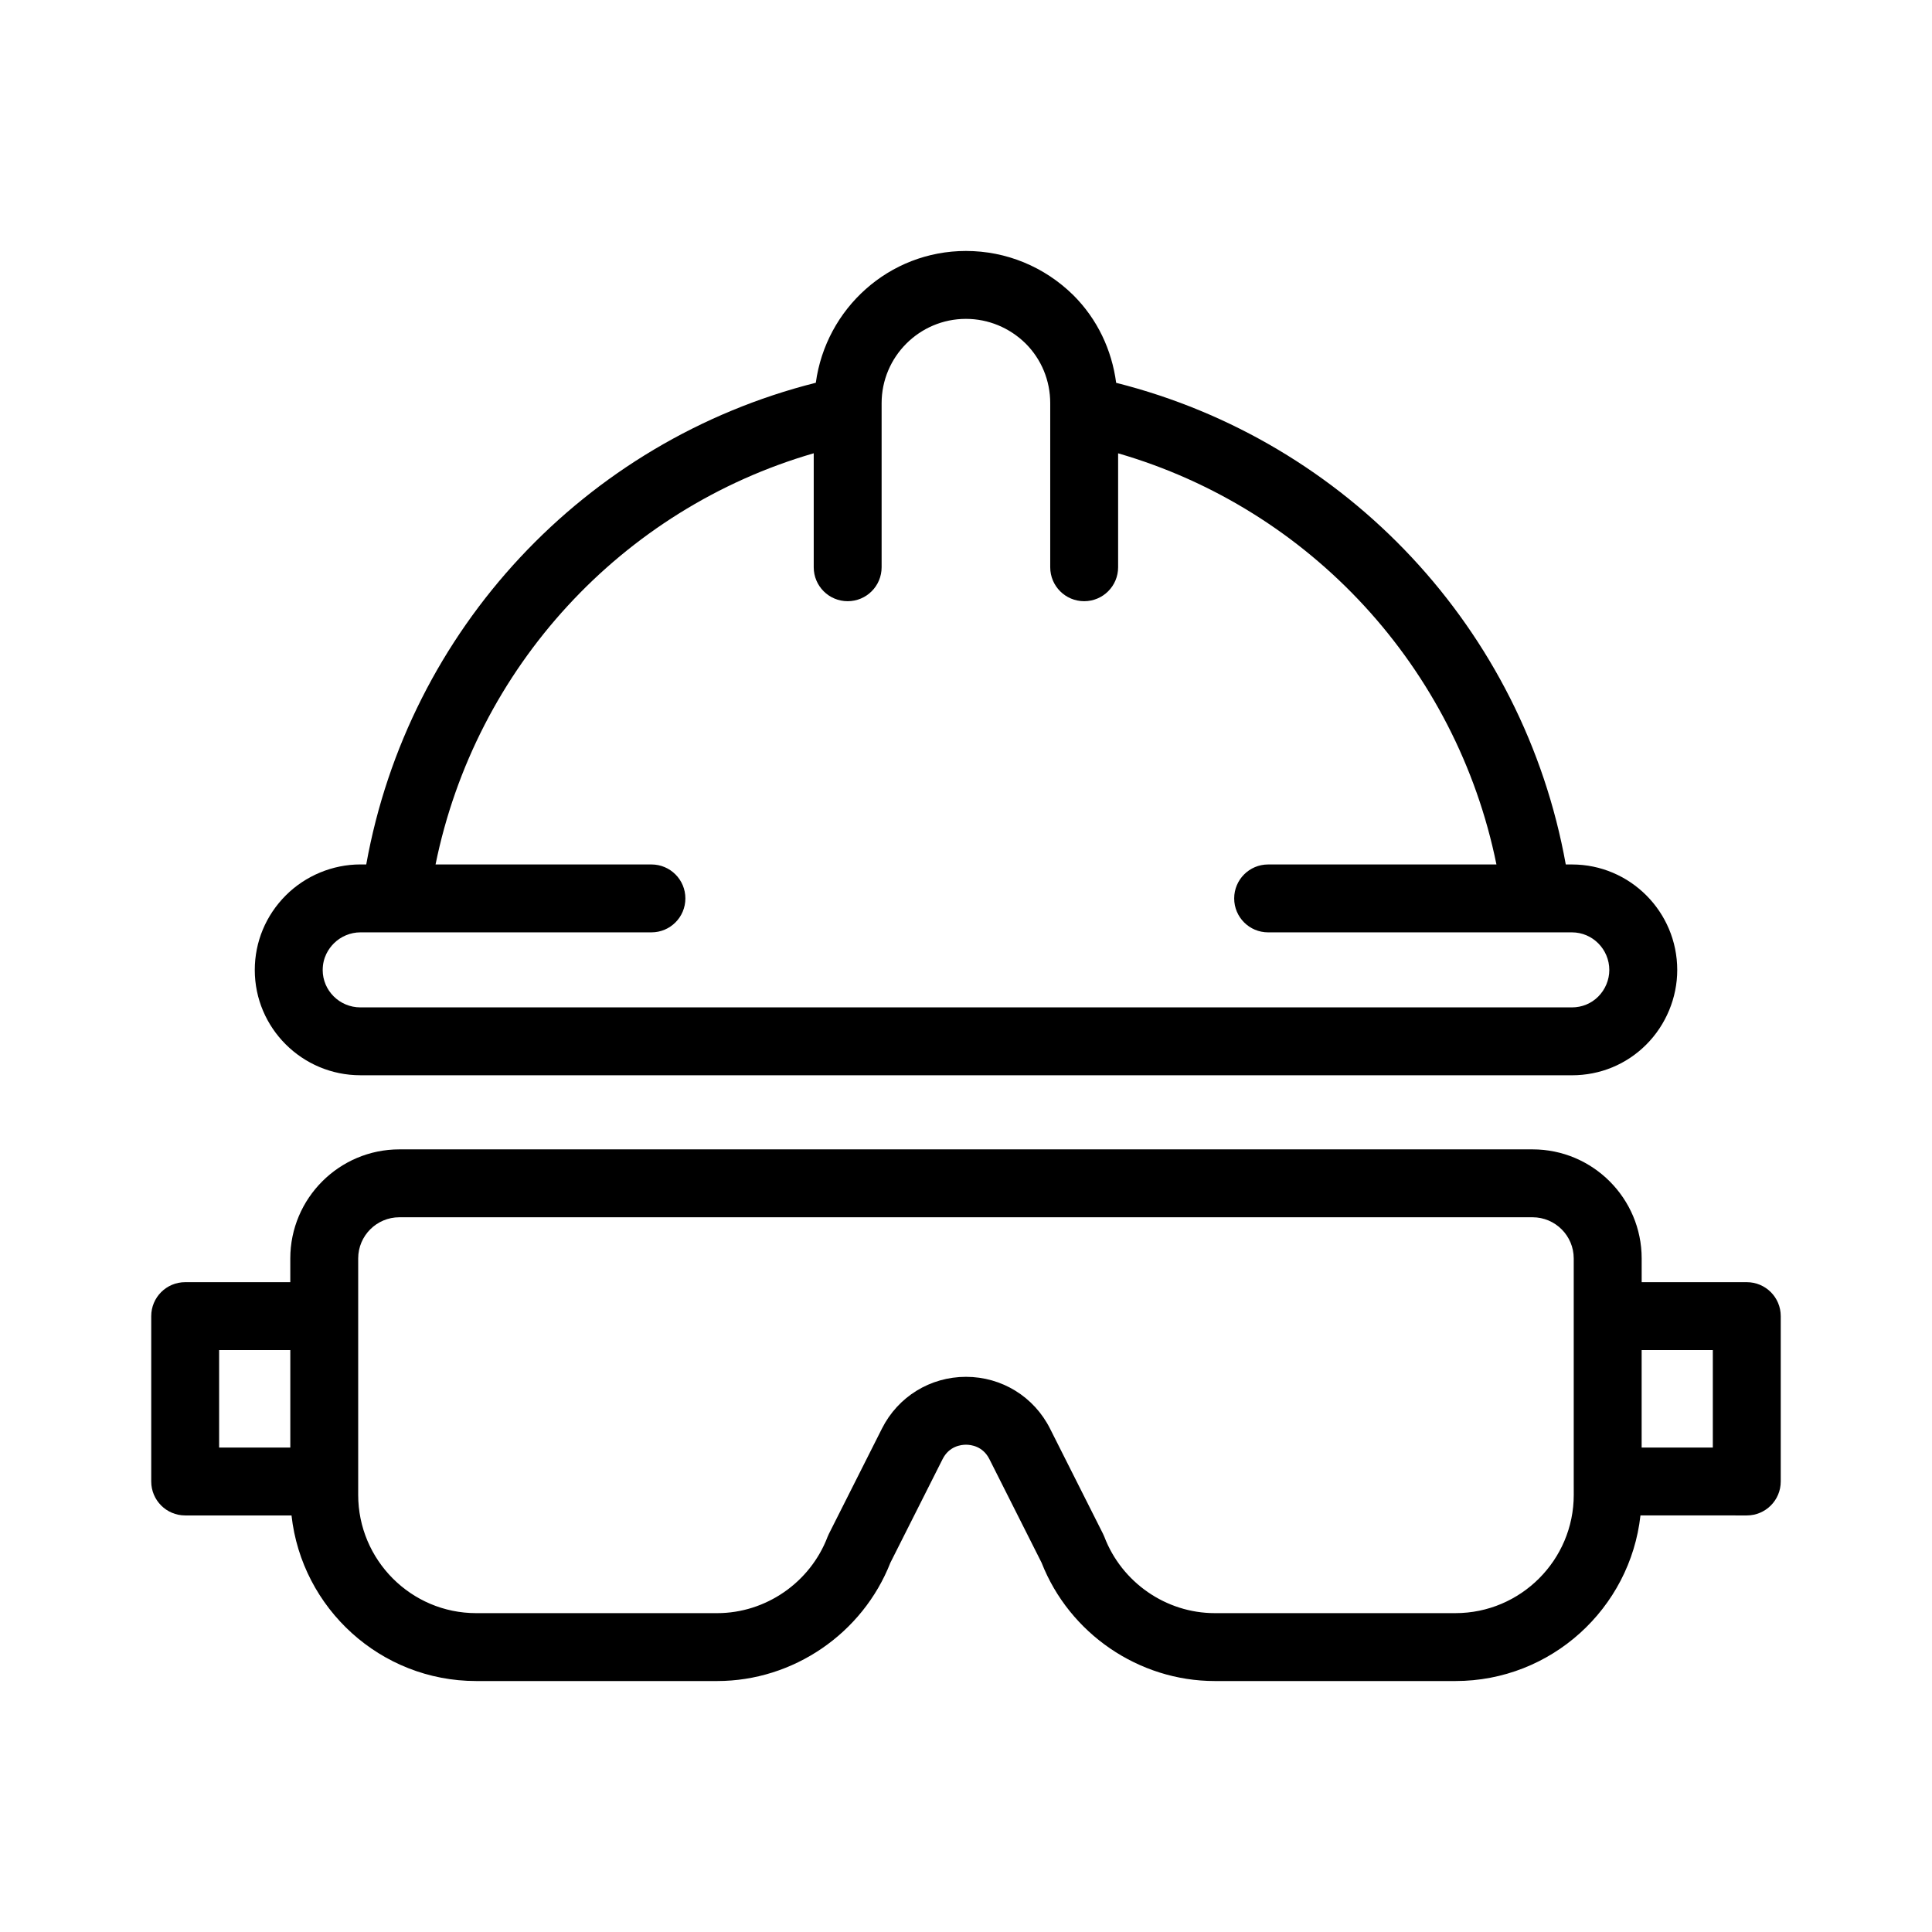 <?xml version="1.0" encoding="UTF-8"?>
<!-- Uploaded to: ICON Repo, www.svgrepo.com, Generator: ICON Repo Mixer Tools -->
<svg fill="#000000" width="800px" height="800px" version="1.1" viewBox="144 144 512 512" xmlns="http://www.w3.org/2000/svg">
 <g>
  <path d="m606.92 483.79h-27.859v-6.289c0-15.938-12.969-28.906-28.906-28.906h-300.32c-15.938 0-28.906 12.969-28.906 28.906v6.289h-27.855c-4.973 0-8.996 4.023-8.996 8.996v43.824c0 4.973 4.023 8.996 8.996 8.996h28.18c2.719 24.648 23.617 43.883 48.941 43.883h63.871c20.145 0 38.527-12.582 45.898-31.363l13.828-27.438c1.73-3.453 4.91-3.824 6.203-3.824s4.473 0.367 6.211 3.832l13.82 27.43c7.371 18.781 25.75 31.363 45.895 31.363h63.793c25.363 0 46.297-19.238 49.023-43.887l28.18 0.004c4.973 0 8.996-4.023 8.996-8.996v-43.824c0-4.973-4.023-8.996-8.996-8.996zm-404.85 17.992h18.863v25.832h-18.863zm358.99 38.367c0 17.281-14.066 31.348-31.348 31.348h-63.793c-12.891 0-24.645-8.125-29.258-20.234-0.113-0.281-0.238-0.57-0.379-0.844l-14.012-27.816c-4.258-8.469-12.801-13.73-22.277-13.73-9.48 0-18.02 5.262-22.273 13.723l-14.023 27.824c-0.141 0.273-0.262 0.562-0.379 0.844-4.609 12.109-16.363 20.234-29.254 20.234h-63.871c-17.238 0-31.27-14.066-31.27-31.348v-62.652c0-6.019 4.894-10.91 10.91-10.91h300.31c6.019 0 10.91 4.894 10.91 10.91v59.113zm36.855-12.535h-18.863v-25.832h18.863z"/>
  <path d="m560.59 428.96c7.449 0 14.445-2.883 19.68-8.125 5.219-5.219 8.215-12.422 8.215-19.77 0-15.43-12.512-27.973-27.895-27.973h-1.645c-11.184-62.219-57.887-112.2-119.15-127.64-1.164-8.738-4.965-16.844-11.328-23.207-7.691-7.574-17.812-11.738-28.48-11.738-20.383 0-37.113 15.262-39.789 34.926-61.246 15.426-107.95 65.426-119.14 127.65h-1.555c-7.344 0-14.559 2.988-19.777 8.215-5.289 5.305-8.207 12.316-8.207 19.758 0 15.383 12.555 27.895 27.984 27.895zm-331.07-27.895c0-3.383 1.609-5.703 2.941-7.047 1.863-1.863 4.438-2.934 7.047-2.934h77.129c4.973 0 8.996-4.023 8.996-8.996 0-4.973-4.023-8.996-8.996-8.996h-57.211c10.594-52.141 49.285-94.195 100.22-108.97v30.207c0 4.973 4.023 8.996 8.996 8.996 4.973 0 8.996-4.023 8.996-8.996v-43.48c0-12.316 10.023-22.344 22.344-22.344 5.922 0 11.555 2.336 15.812 6.519 4.207 4.207 6.527 9.832 6.527 15.824v43.48c0 4.973 4.023 8.996 8.996 8.996s8.996-4.023 8.996-8.996v-30.195c50.965 14.781 89.668 56.832 100.26 108.96h-60.504c-4.973 0-8.996 4.023-8.996 8.996 0 4.973 4.023 8.996 8.996 8.996h80.512c5.457 0 9.902 4.481 9.902 9.98 0 2.609-1.07 5.176-2.941 7.047-1.844 1.844-4.312 2.856-6.957 2.856h-321.08c-5.508 0-9.988-4.449-9.988-9.902z"/>
 </g>
</svg>